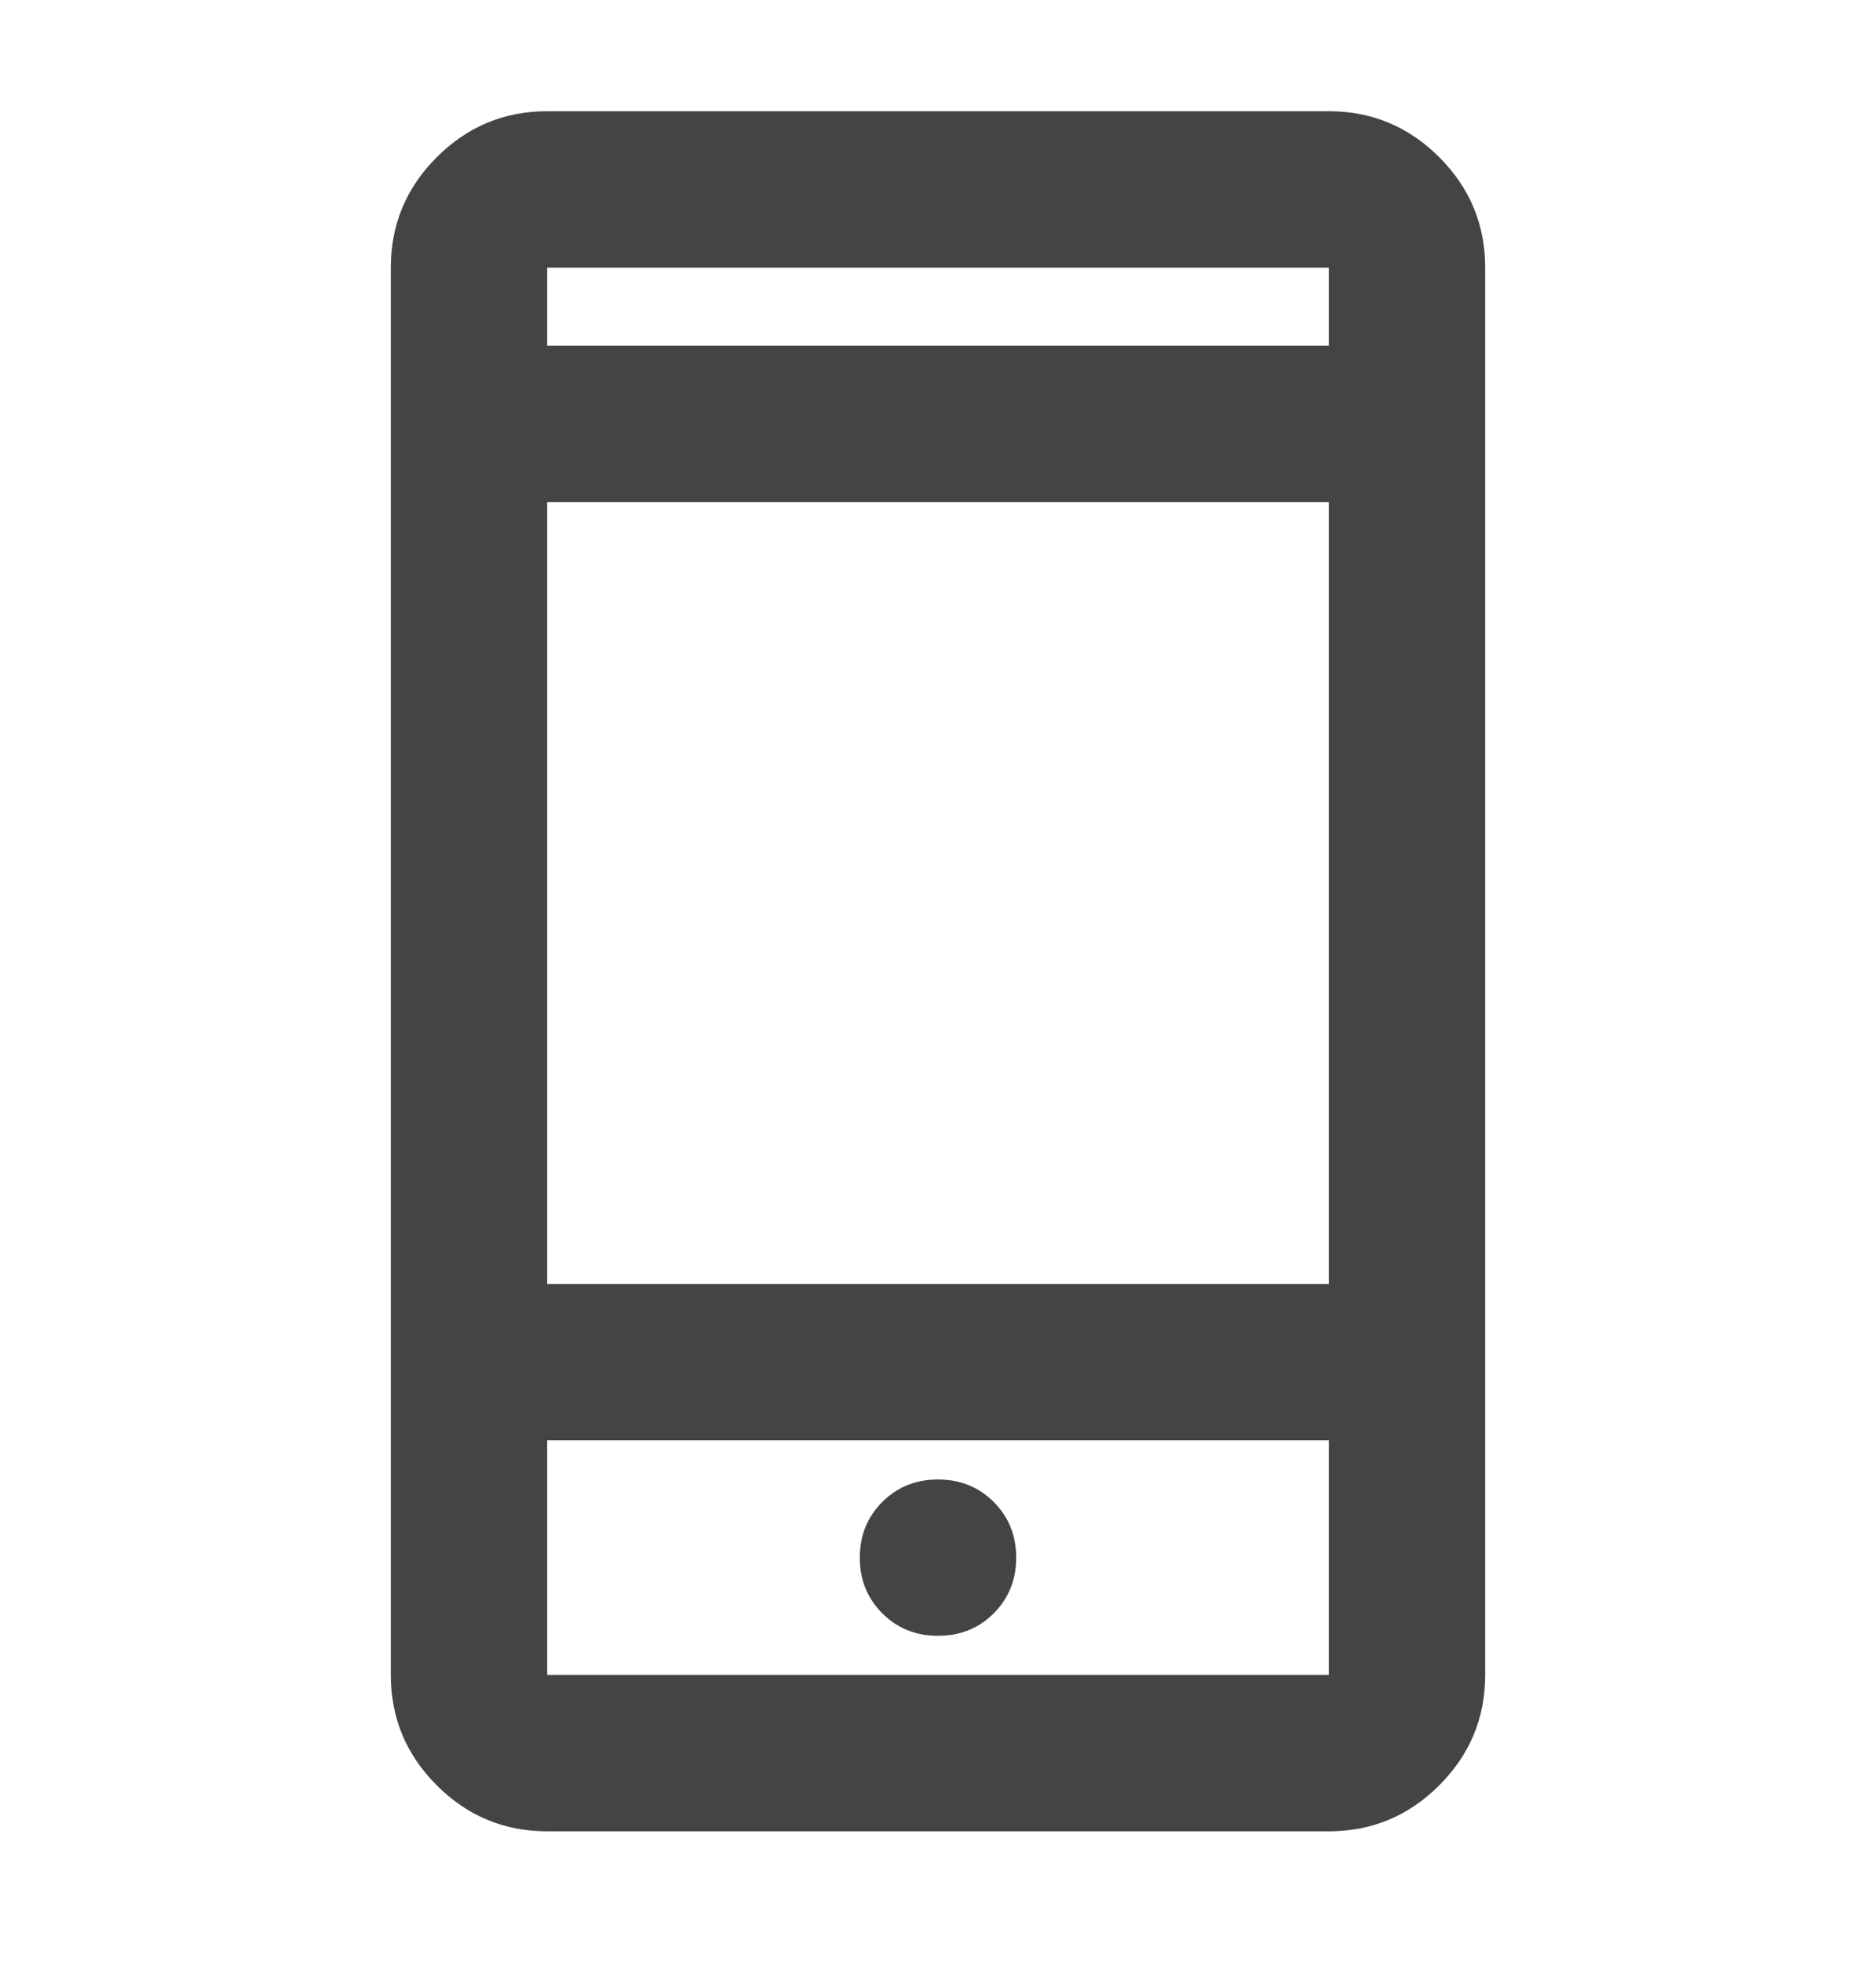 <?xml version="1.0" encoding="UTF-8"?> <svg xmlns="http://www.w3.org/2000/svg" width="22" height="23" viewBox="0 0 22 23" fill="none"><path d="M6.417 21.471C5.912 21.471 5.481 21.291 5.122 20.932C4.763 20.573 4.583 20.142 4.583 19.637V3.138C4.583 2.633 4.763 2.202 5.122 1.843C5.481 1.484 5.912 1.304 6.417 1.304H15.583C16.087 1.304 16.519 1.484 16.878 1.843C17.237 2.202 17.417 2.633 17.417 3.138V19.637C17.417 20.142 17.237 20.573 16.878 20.932C16.519 21.291 16.087 21.471 15.583 21.471H6.417ZM6.417 16.887V19.637H15.583V16.887H6.417ZM11 19.179C11.26 19.179 11.477 19.091 11.653 18.916C11.829 18.74 11.917 18.522 11.917 18.262C11.917 18.003 11.829 17.785 11.653 17.609C11.477 17.434 11.26 17.346 11 17.346C10.74 17.346 10.523 17.434 10.347 17.609C10.171 17.785 10.083 18.003 10.083 18.262C10.083 18.522 10.171 18.74 10.347 18.916C10.523 19.091 10.74 19.179 11 19.179ZM6.417 15.054H15.583V5.888H6.417V15.054ZM6.417 4.054H15.583V3.138H6.417V4.054Z" fill="#444"></path></svg> 
